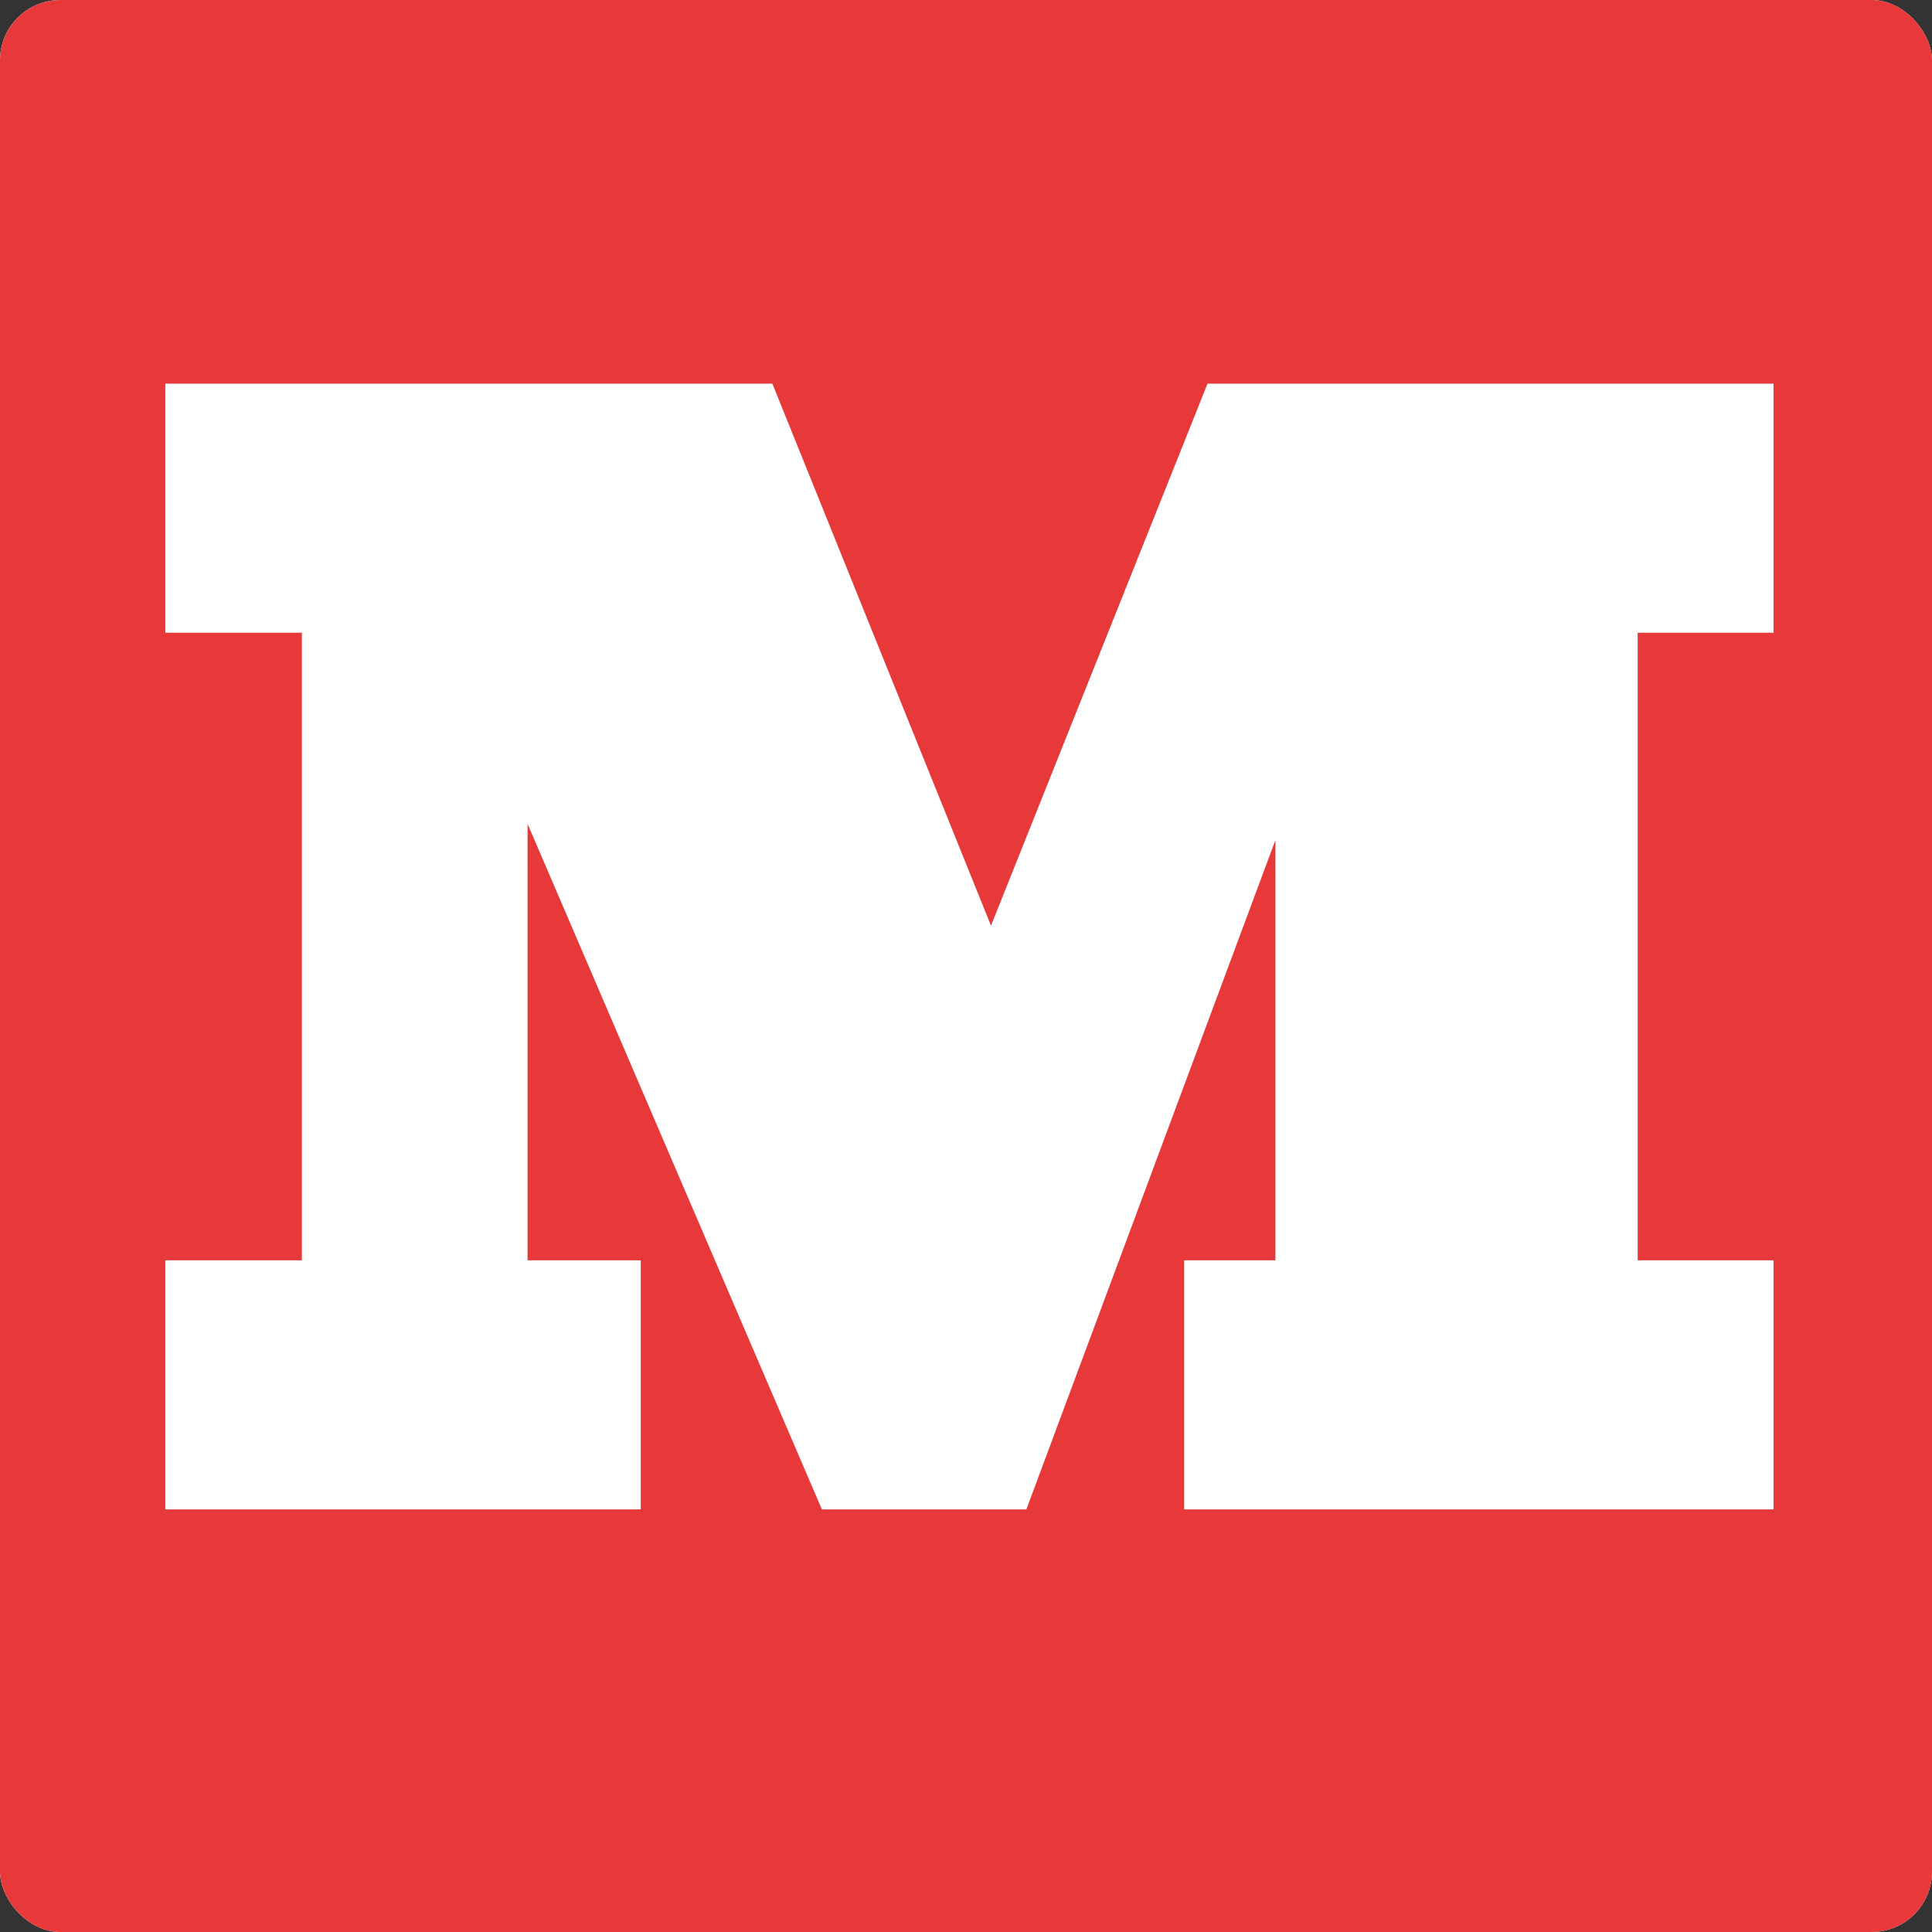 <?xml version="1.0" encoding="UTF-8"?> <svg xmlns="http://www.w3.org/2000/svg" width="32" height="32" viewBox="0 0 32 32" fill="none"><rect x="0" y="0" width="32" height="32" fill="#333333" stroke="none"/> <g clip-path="url(#clip0_2_2)"> <rect width="32" height="32" rx="1" fill="white"></rect> <rect width="32" height="32" fill="#E73939"></rect> <path d="M10.613 20.875V25H2.738V20.875H5V10.48H2.738V6.355H12.793L16.414 15.332L20 6.355H29.375V10.48H27.125V20.875H29.375V25H19.613V20.875H21.125V13.914L17 25H13.613L8.738 13.645V20.875H10.613Z" fill="white"></path> </g> <defs> <clipPath id="clip0_2_2"> <rect width="32" height="32" rx="1" fill="white"></rect> </clipPath> </defs> </svg> 